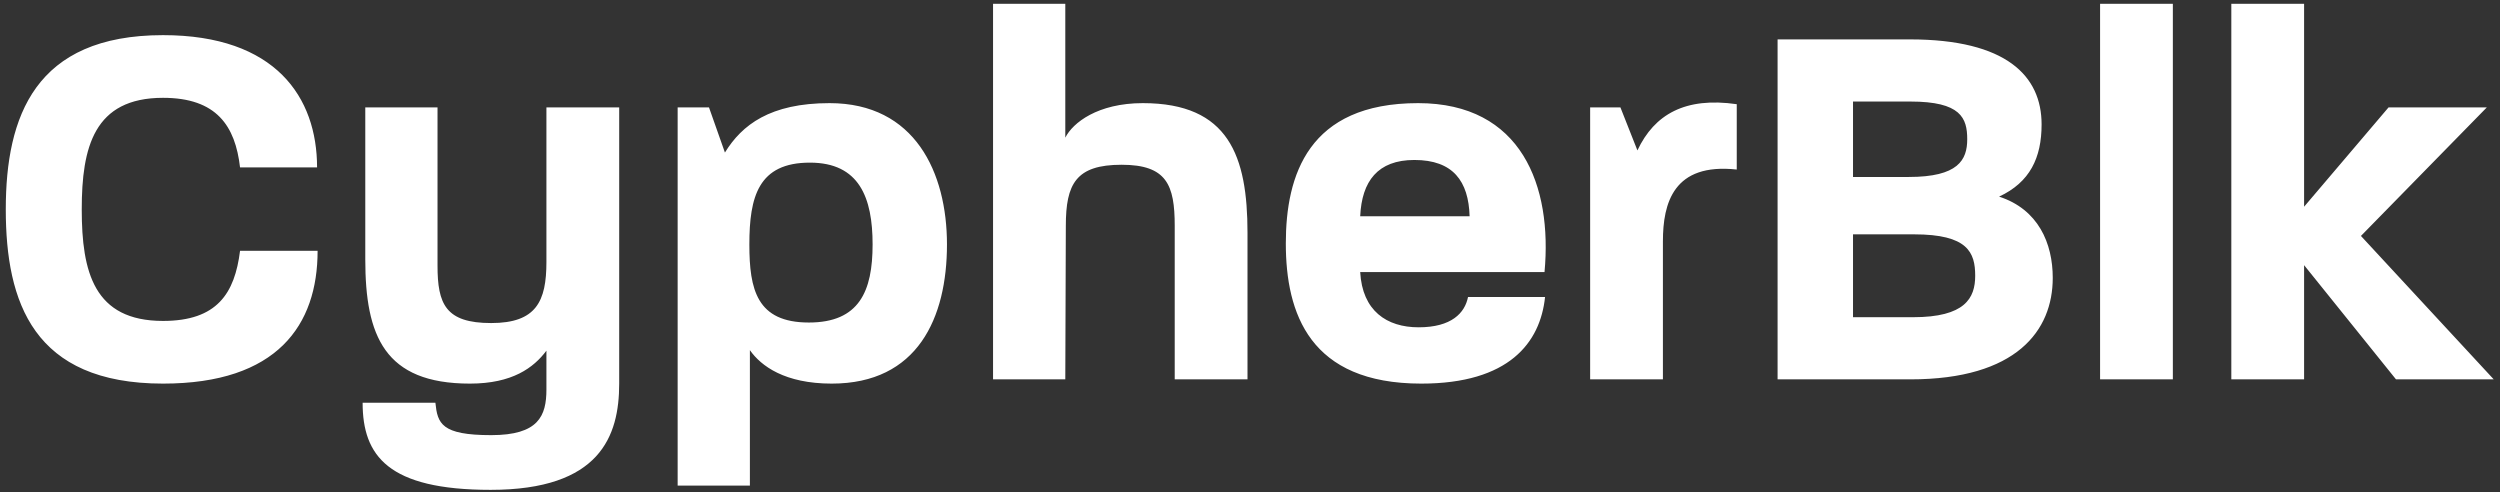 <svg width="320" height="63" viewBox="0 0 320 63" fill="none" xmlns="http://www.w3.org/2000/svg">
<rect x="0" y="0" width="320" height="63" fill="#333333" stroke="none"/>
<path d="M20.866 49.102C4.276 49.102 0.74 38.699 0.74 26.8C0.74 14.901 4.48 4.498 20.866 4.498C35.281 4.498 40.585 12.453 40.585 21.429H30.726C30.113 16.125 27.734 12.521 20.866 12.521C12.027 12.521 10.463 18.845 10.463 26.8C10.463 34.824 12.027 41.079 20.866 41.079C27.802 41.079 30.046 37.543 30.726 32.104H40.653C40.653 41.623 35.485 49.102 20.866 49.102ZM62.802 62.701C49.679 62.701 46.416 58.35 46.416 51.55H55.731C56.003 54.202 56.479 55.698 62.87 55.698C68.922 55.698 69.942 53.25 69.942 49.85V44.887C68.31 47.062 65.59 49.102 60.151 49.102C49.203 49.102 46.756 42.983 46.756 33.192V13.745H56.003V34.008C56.003 38.903 57.023 41.351 62.87 41.351C68.65 41.351 69.942 38.563 69.942 33.532V13.745H79.257V49.102C79.257 55.834 76.809 62.701 62.802 62.701ZM86.739 62.157V13.745H90.75L92.79 19.525C94.966 15.989 98.57 13.201 106.185 13.201C117.132 13.201 121.212 22.108 121.212 31.288C121.212 40.671 117.472 49.102 106.457 49.102C100.473 49.102 97.414 46.858 95.986 44.819V62.157H86.739ZM95.918 31.288C95.918 37.067 96.87 41.283 103.533 41.283C109.993 41.283 111.693 37.271 111.693 31.288C111.693 25.304 109.993 20.817 103.669 20.817C97.074 20.817 95.918 25.168 95.918 31.288ZM127.11 48.558V0.486H136.358V17.621C137.309 15.717 140.505 13.201 146.285 13.201C157.3 13.201 159.68 20.001 159.68 29.792V48.558H150.364V28.908C150.364 23.672 149.345 21.089 143.565 21.089C137.717 21.089 136.426 23.536 136.426 28.908L136.358 48.558H127.11ZM181.924 49.102C167.645 49.102 164.585 40.127 164.585 31.152C164.585 22.448 167.441 13.201 181.516 13.201C194.775 13.201 198.719 23.808 197.699 34.824H174.105C174.377 39.787 177.504 41.895 181.584 41.895C185.8 41.895 187.5 40.059 187.907 38.019H197.767C197.155 43.867 193.143 49.102 181.924 49.102ZM174.105 27.684H188.111C187.975 23.196 186.004 20.477 181.04 20.477C176.348 20.477 174.309 23.196 174.105 27.684ZM203.538 48.558V13.745H207.413L209.589 19.253C211.765 14.629 215.709 12.385 222.304 13.337V21.701C214.213 20.817 212.853 25.984 212.853 30.88V48.558H203.538ZM227.531 48.558V5.042H244.461C256.836 5.042 261.324 9.733 261.324 15.921C261.324 20.205 259.828 23.332 255.884 25.168C260.916 26.8 262.752 31.152 262.752 35.571C262.752 42.303 258.128 48.558 244.529 48.558H227.531ZM237.186 40.603H244.869C251.533 40.603 252.825 38.155 252.825 35.299C252.825 32.308 251.873 29.996 245.005 29.996H237.186V40.603ZM237.186 22.652H244.325C250.649 22.652 251.805 20.477 251.805 17.825C251.805 15.105 250.989 12.997 244.529 12.997H237.186V22.652ZM268.81 48.558V0.486H278.125V48.558H268.81ZM285.609 48.558V0.486H294.924V26.46L305.736 13.745H318.315L302.2 30.2L319.198 48.558H306.687L294.924 33.94V48.558H285.609Z" fill="white"/>
</svg>
